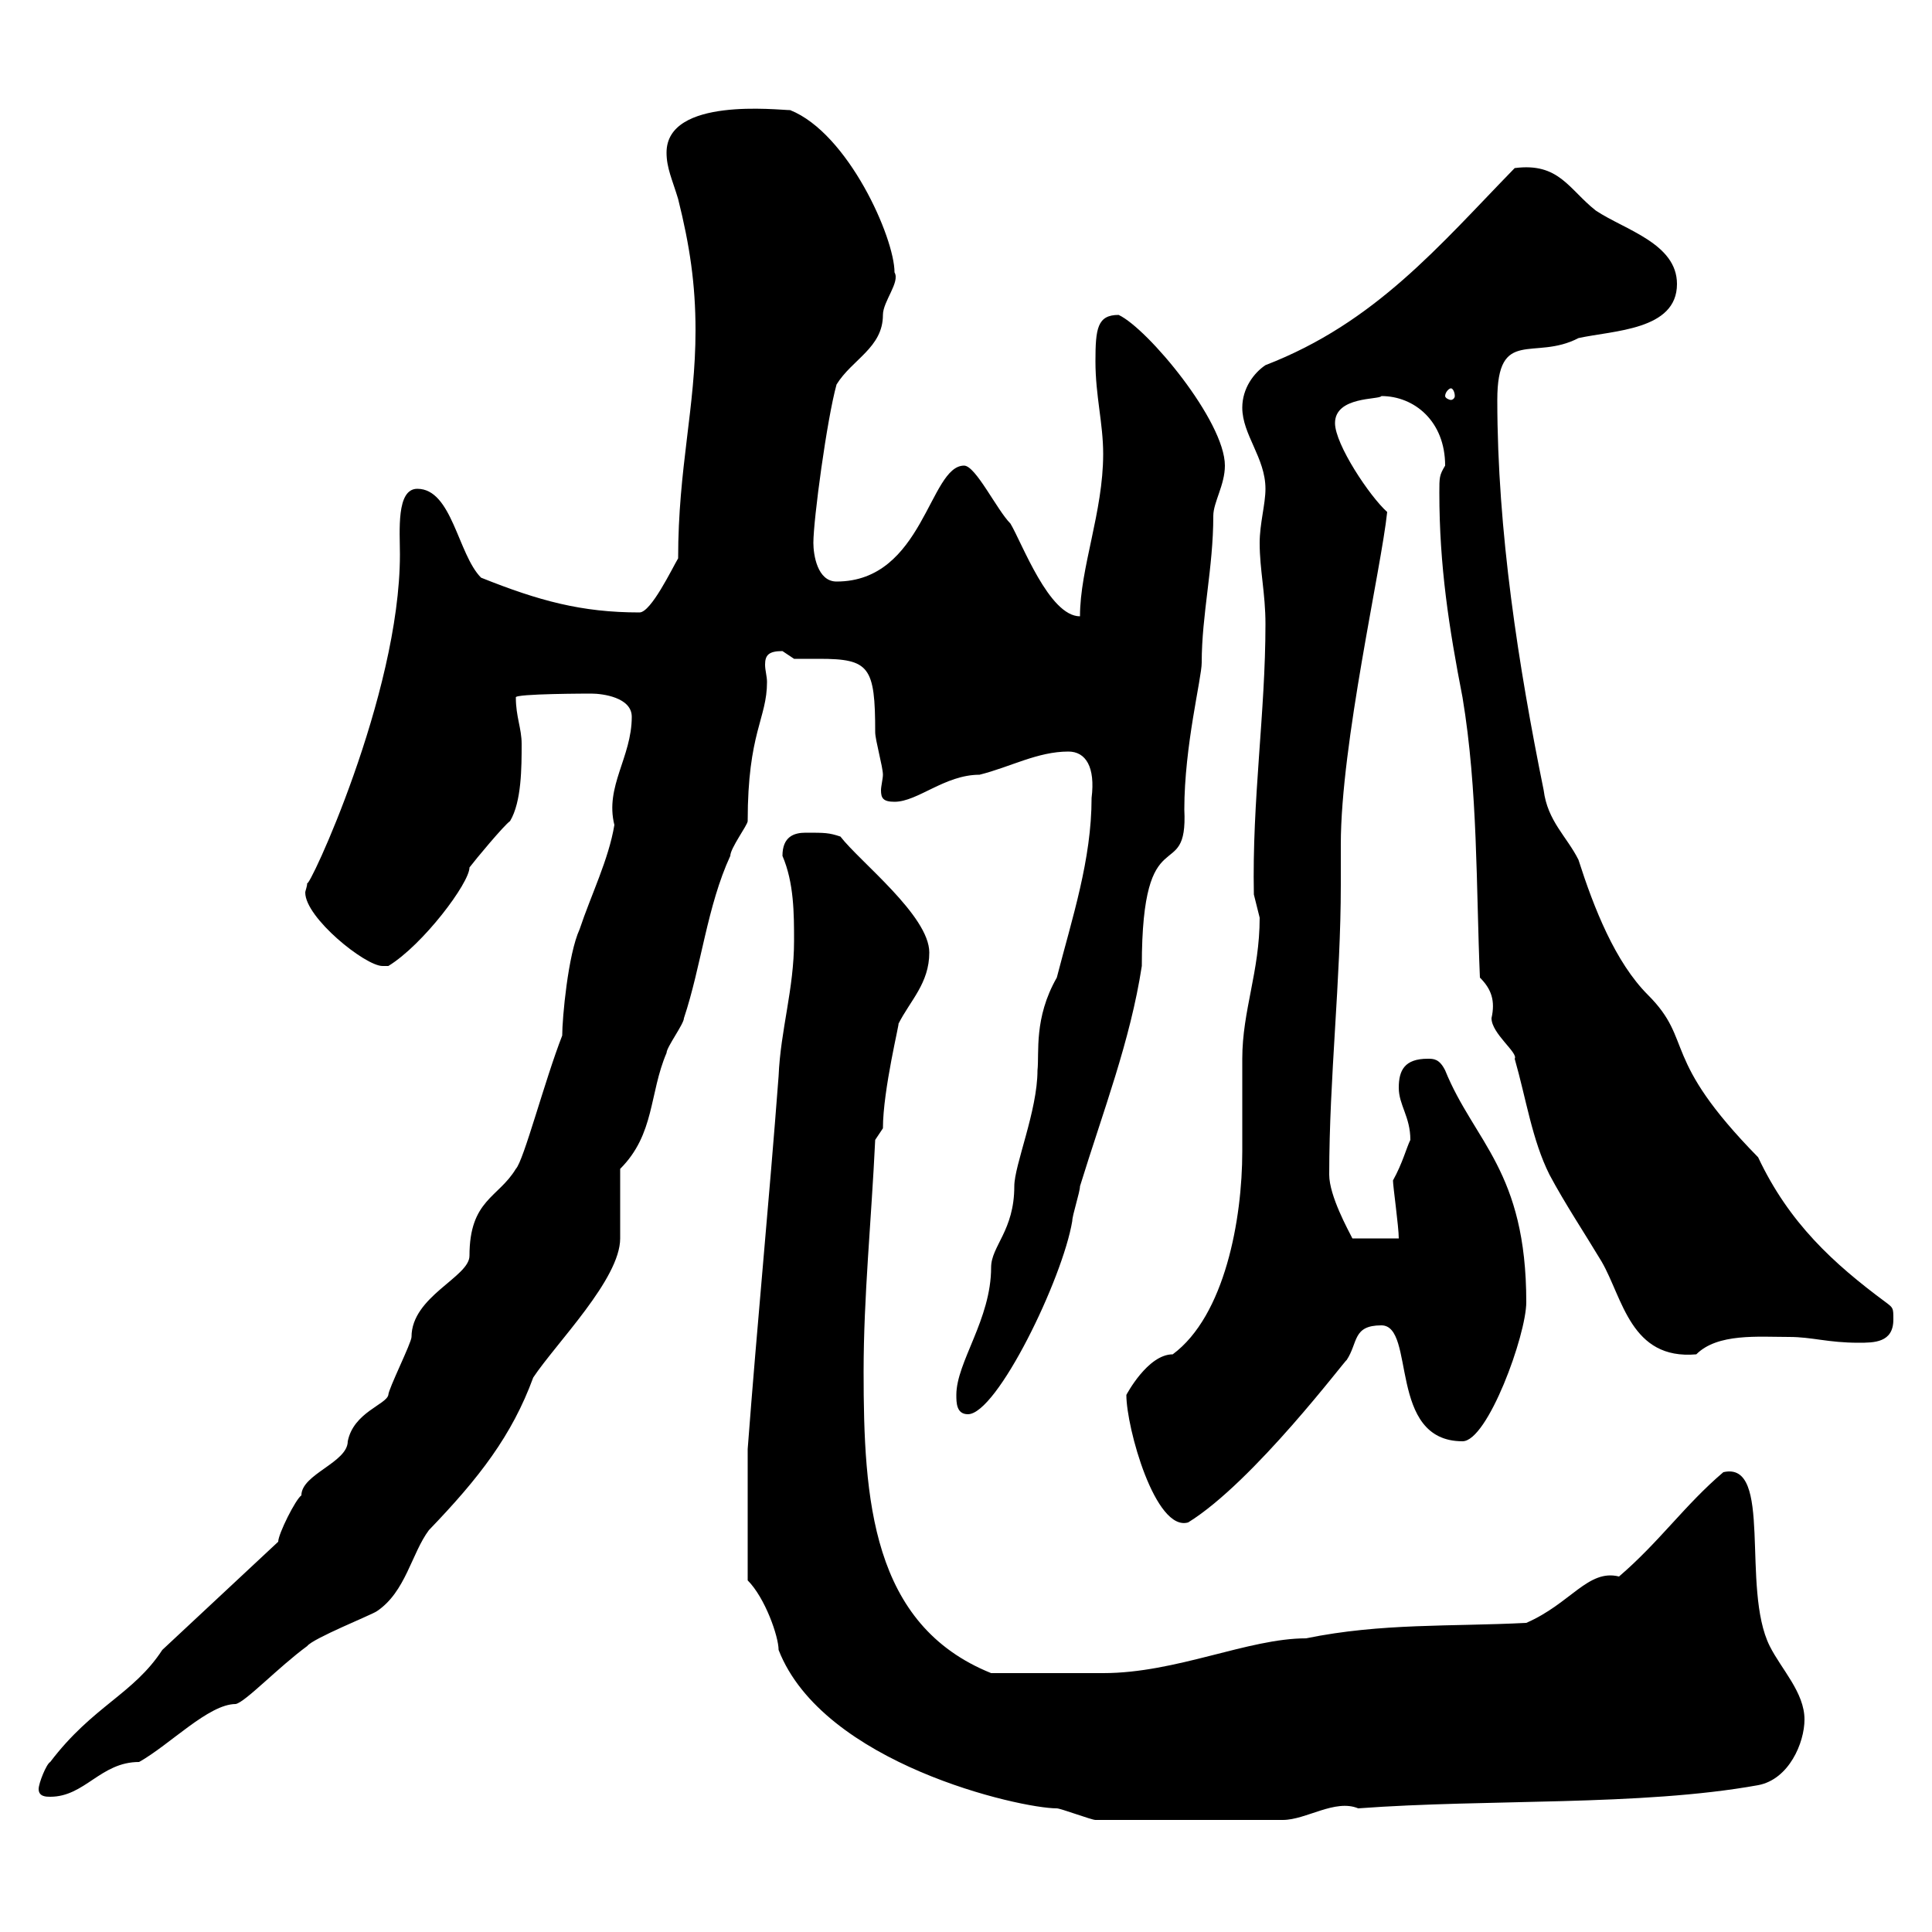 <svg xmlns="http://www.w3.org/2000/svg" xmlns:xlink="http://www.w3.org/1999/xlink" width="300" height="300"><path d="M116.10 245.40C118.80 248.10 120.90 254.10 120.90 256.20C127.80 273.90 158.40 280.80 164.10 280.80C164.70 280.80 169.50 282.60 170.10 282.60L199.20 282.60C202.80 282.60 207.30 279.30 210.90 280.80C231 279.30 254.70 280.50 273 277.20C277.80 276.30 280.20 270.60 280.20 267C280.20 262.80 276.60 259.20 274.80 255.60C270.30 246.60 275.40 226.80 267.60 228.60C261.60 233.70 257.70 239.40 251.40 244.80C246.60 243.60 243.90 249 237 252C225.30 252.60 214.50 252 202.80 254.40C193.80 254.40 182.70 259.80 171.30 259.80C167.70 259.80 159 259.80 153.90 259.80C135.30 252.30 134.10 232.80 134.10 213C134.10 201.30 135.30 189.60 135.90 177L137.10 175.20C137.10 169.20 139.80 158.40 139.50 159C141.30 155.40 144.30 152.70 144.30 147.90C144.30 142.20 133.50 133.80 130.50 129.90C128.70 129.30 128.10 129.30 125.10 129.30C123.30 129.30 121.50 129.90 121.50 132.90C123.30 137.10 123.30 141.90 123.30 146.10C123.30 153.60 121.20 159.90 120.90 167.10C119.40 186.90 117.60 205.20 116.10 225ZM6 277.80C6 279 7.20 279 7.80 279C13.20 279 15.60 273.60 21.60 273.60C26.40 270.90 32.40 264.60 36.60 264.60C38.10 264.30 43.20 258.90 47.70 255.60C48.60 254.40 57.60 250.80 58.50 250.20C63 247.20 63.90 241.20 66.60 237.60C74.40 229.50 79.50 222.90 82.80 213.90C86.40 208.50 96.30 198.60 96.30 192.30C96.30 190.50 96.30 183.30 96.30 181.50C101.70 176.10 100.80 169.80 103.50 163.50C103.50 162.60 106.20 159 106.20 158.10C108.90 150 109.80 140.70 113.40 132.90C113.40 131.70 116.10 128.10 116.10 127.50C116.10 113.70 119.10 111.60 119.10 105.90C119.10 105 118.80 104.10 118.80 103.20C118.80 101.70 119.40 101.10 121.50 101.10C121.50 101.10 123.30 102.30 123.30 102.30C124.50 102.30 126 102.30 127.20 102.30C135 102.30 135.90 103.50 135.90 113.70C135.90 114.90 137.10 119.10 137.10 120.30C137.10 120.90 136.80 122.10 136.80 122.70C136.80 123.90 137.10 124.50 138.90 124.50C142.50 124.50 146.70 120.30 152.10 120.30C156.90 119.10 161.10 116.70 165.90 116.70C168.60 116.70 170.10 119.10 169.50 123.90C169.50 133.50 166.50 142.50 164.10 151.80C160.50 158.10 161.40 163.50 161.10 166.20C161.10 172.50 157.50 180.90 157.50 184.20C157.50 191.10 153.90 193.50 153.90 196.80C153.90 204.90 148.50 211.50 148.50 216.60C148.50 217.80 148.50 219.60 150.30 219.60C154.80 219.60 165 198.60 166.50 189.60C166.50 188.70 167.70 185.10 167.70 184.20C171.30 172.50 175.50 161.70 177.30 150C177.30 126.30 184.50 137.70 183.90 125.70C183.90 115.80 186.60 105.30 186.60 102.90C186.60 95.40 188.40 88.20 188.40 80.10C188.40 78 190.20 75.30 190.20 72.30C190.20 65.40 178.20 51 173.70 48.90C170.40 48.90 170.10 51 170.10 56.10C170.10 61.50 171.30 65.70 171.30 70.50C171.30 79.50 167.70 88.20 167.70 95.70C162.90 95.70 158.70 84.30 156.90 81.30C154.80 79.20 151.50 72.30 149.70 72.30C144.30 72.30 143.40 90.30 129.90 90.30C126.90 90.30 126.30 86.10 126.30 84.30C126.30 80.70 128.40 65.10 129.90 59.70C132.30 55.80 137.10 54 137.10 48.90C137.10 46.80 139.80 43.80 138.90 42.30C138.90 36.90 131.70 20.70 122.70 17.10C120.90 17.10 103.50 15 103.50 23.70C103.50 26.10 104.40 27.90 105.30 30.90C107.10 38.10 108 44.10 108 51.30C108 63.30 105.30 72.60 105.30 86.70C104.40 88.20 101.10 95.10 99.30 95.10C90.30 95.10 83.70 93.30 74.70 89.70C71.10 86.10 70.20 75.90 64.80 75.90C61.50 75.90 62.10 82.50 62.10 86.10C62.10 108 47.70 138.60 47.70 137.10C47.70 137.70 47.40 138.30 47.40 138.60C47.40 142.50 56.70 150 59.40 150C59.40 150 60.30 150 60.30 150C65.70 146.70 72.90 137.10 72.90 134.70C73.80 133.50 78.30 128.10 79.20 127.50C81 124.50 81 119.10 81 115.50C81 113.10 80.10 111.30 80.10 108.30C79.80 107.70 91.80 107.70 91.80 107.70C93.60 107.70 98.10 108.30 98.10 111.30C98.10 117.60 93.90 122.10 95.40 128.10C94.50 133.50 91.80 138.90 90 144.30C88.20 148.20 87.30 158.10 87.30 160.80C84.60 167.70 81.30 180.30 80.10 181.50C77.40 186 72.90 186.30 72.90 195C72.90 198.30 63.90 201.30 63.90 207.60C63.90 208.50 60.30 215.70 60.30 216.60C60 218.10 54.90 219.30 54 223.80C54 227.10 46.80 228.90 46.80 232.20C45.90 232.80 43.20 238.20 43.20 239.40L25.20 256.20C20.70 263.10 14.40 264.90 7.80 273.60C7.20 273.90 6 276.90 6 277.80ZM174.90 216.60C174.90 221.70 179.40 237.90 184.50 236.40C194.70 230.10 209.10 210.90 209.10 211.20C210.90 208.50 210 205.80 214.50 205.80C219.90 205.80 215.40 223.80 227.10 223.80C231 223.80 237 207.30 237 202.20C237 181.80 228.90 177.30 224.40 166.20C223.50 164.40 222.60 164.40 221.70 164.40C218.10 164.40 217.20 166.20 217.20 168.90C217.20 171.60 219 173.40 219 177C218.40 178.20 217.80 180.60 216.30 183.30C216.30 184.20 217.20 190.50 217.20 192.30L210 192.30C209.40 191.10 206.40 185.70 206.40 182.40C206.40 167.40 208.20 152.10 208.20 137.40C208.20 135.30 208.20 133.20 208.20 131.10C208.20 115.50 214.50 88.20 215.40 79.50C212.70 77.10 207.30 69 207.30 65.70C207.30 61.50 214.20 62.10 214.50 61.50C219.60 61.50 224.40 65.40 224.40 72.30C223.50 73.80 223.50 74.10 223.50 76.50C223.50 87.90 225 97.50 227.10 108.30C229.50 122.70 229.20 137.70 229.80 151.80C231.60 153.60 232.20 155.40 231.60 158.10C231.60 160.50 235.80 163.50 235.20 164.40C237 170.70 237.90 177 240.60 182.40C243 186.90 246 191.40 248.70 195.90C252 201.60 253.20 211.20 263.40 210.30C266.70 207 273 207.60 277.80 207.60C281.40 207.60 283.80 208.50 288.60 208.50C291 208.50 294 208.50 294 204.90C294 203.10 294 203.10 292.80 202.20C284.70 196.20 277.80 189.90 273 179.70C257.70 164.10 263.10 161.70 255.90 154.50C250.80 149.40 247.50 141 245.10 133.50C243.30 129.90 240.30 127.50 239.70 122.70C235.80 103.50 232.50 82.50 232.50 62.10C232.50 50.70 238.20 56.10 245.10 52.50C250.50 51.30 260.40 51.30 260.40 44.10C260.40 37.80 252.30 35.70 247.80 32.70C243.60 29.40 242.10 25.20 235.20 26.10C223.50 38.10 213.60 50.10 196.50 56.70C194.70 57.90 192.90 60.30 192.90 63.30C192.90 67.50 196.50 71.10 196.50 75.90C196.50 78.30 195.60 81.30 195.60 84.30C195.60 88.50 196.50 92.10 196.50 96.90C196.50 110.70 194.40 124.20 194.70 138.90C194.70 138.90 195.60 142.50 195.60 142.50C195.60 150.90 192.90 156.90 192.90 164.40C192.90 169.20 192.90 173.70 192.90 178.80C192.90 189.30 190.20 204.30 182.10 210.30C178.20 210.30 174.90 216.60 174.90 216.60ZM225.30 60.30C225.60 60.30 225.90 60.90 225.90 61.50C225.90 61.80 225.60 62.10 225.30 62.10C225 62.10 224.40 61.80 224.40 61.50C224.40 60.90 225 60.30 225.30 60.30Z"/></svg>
